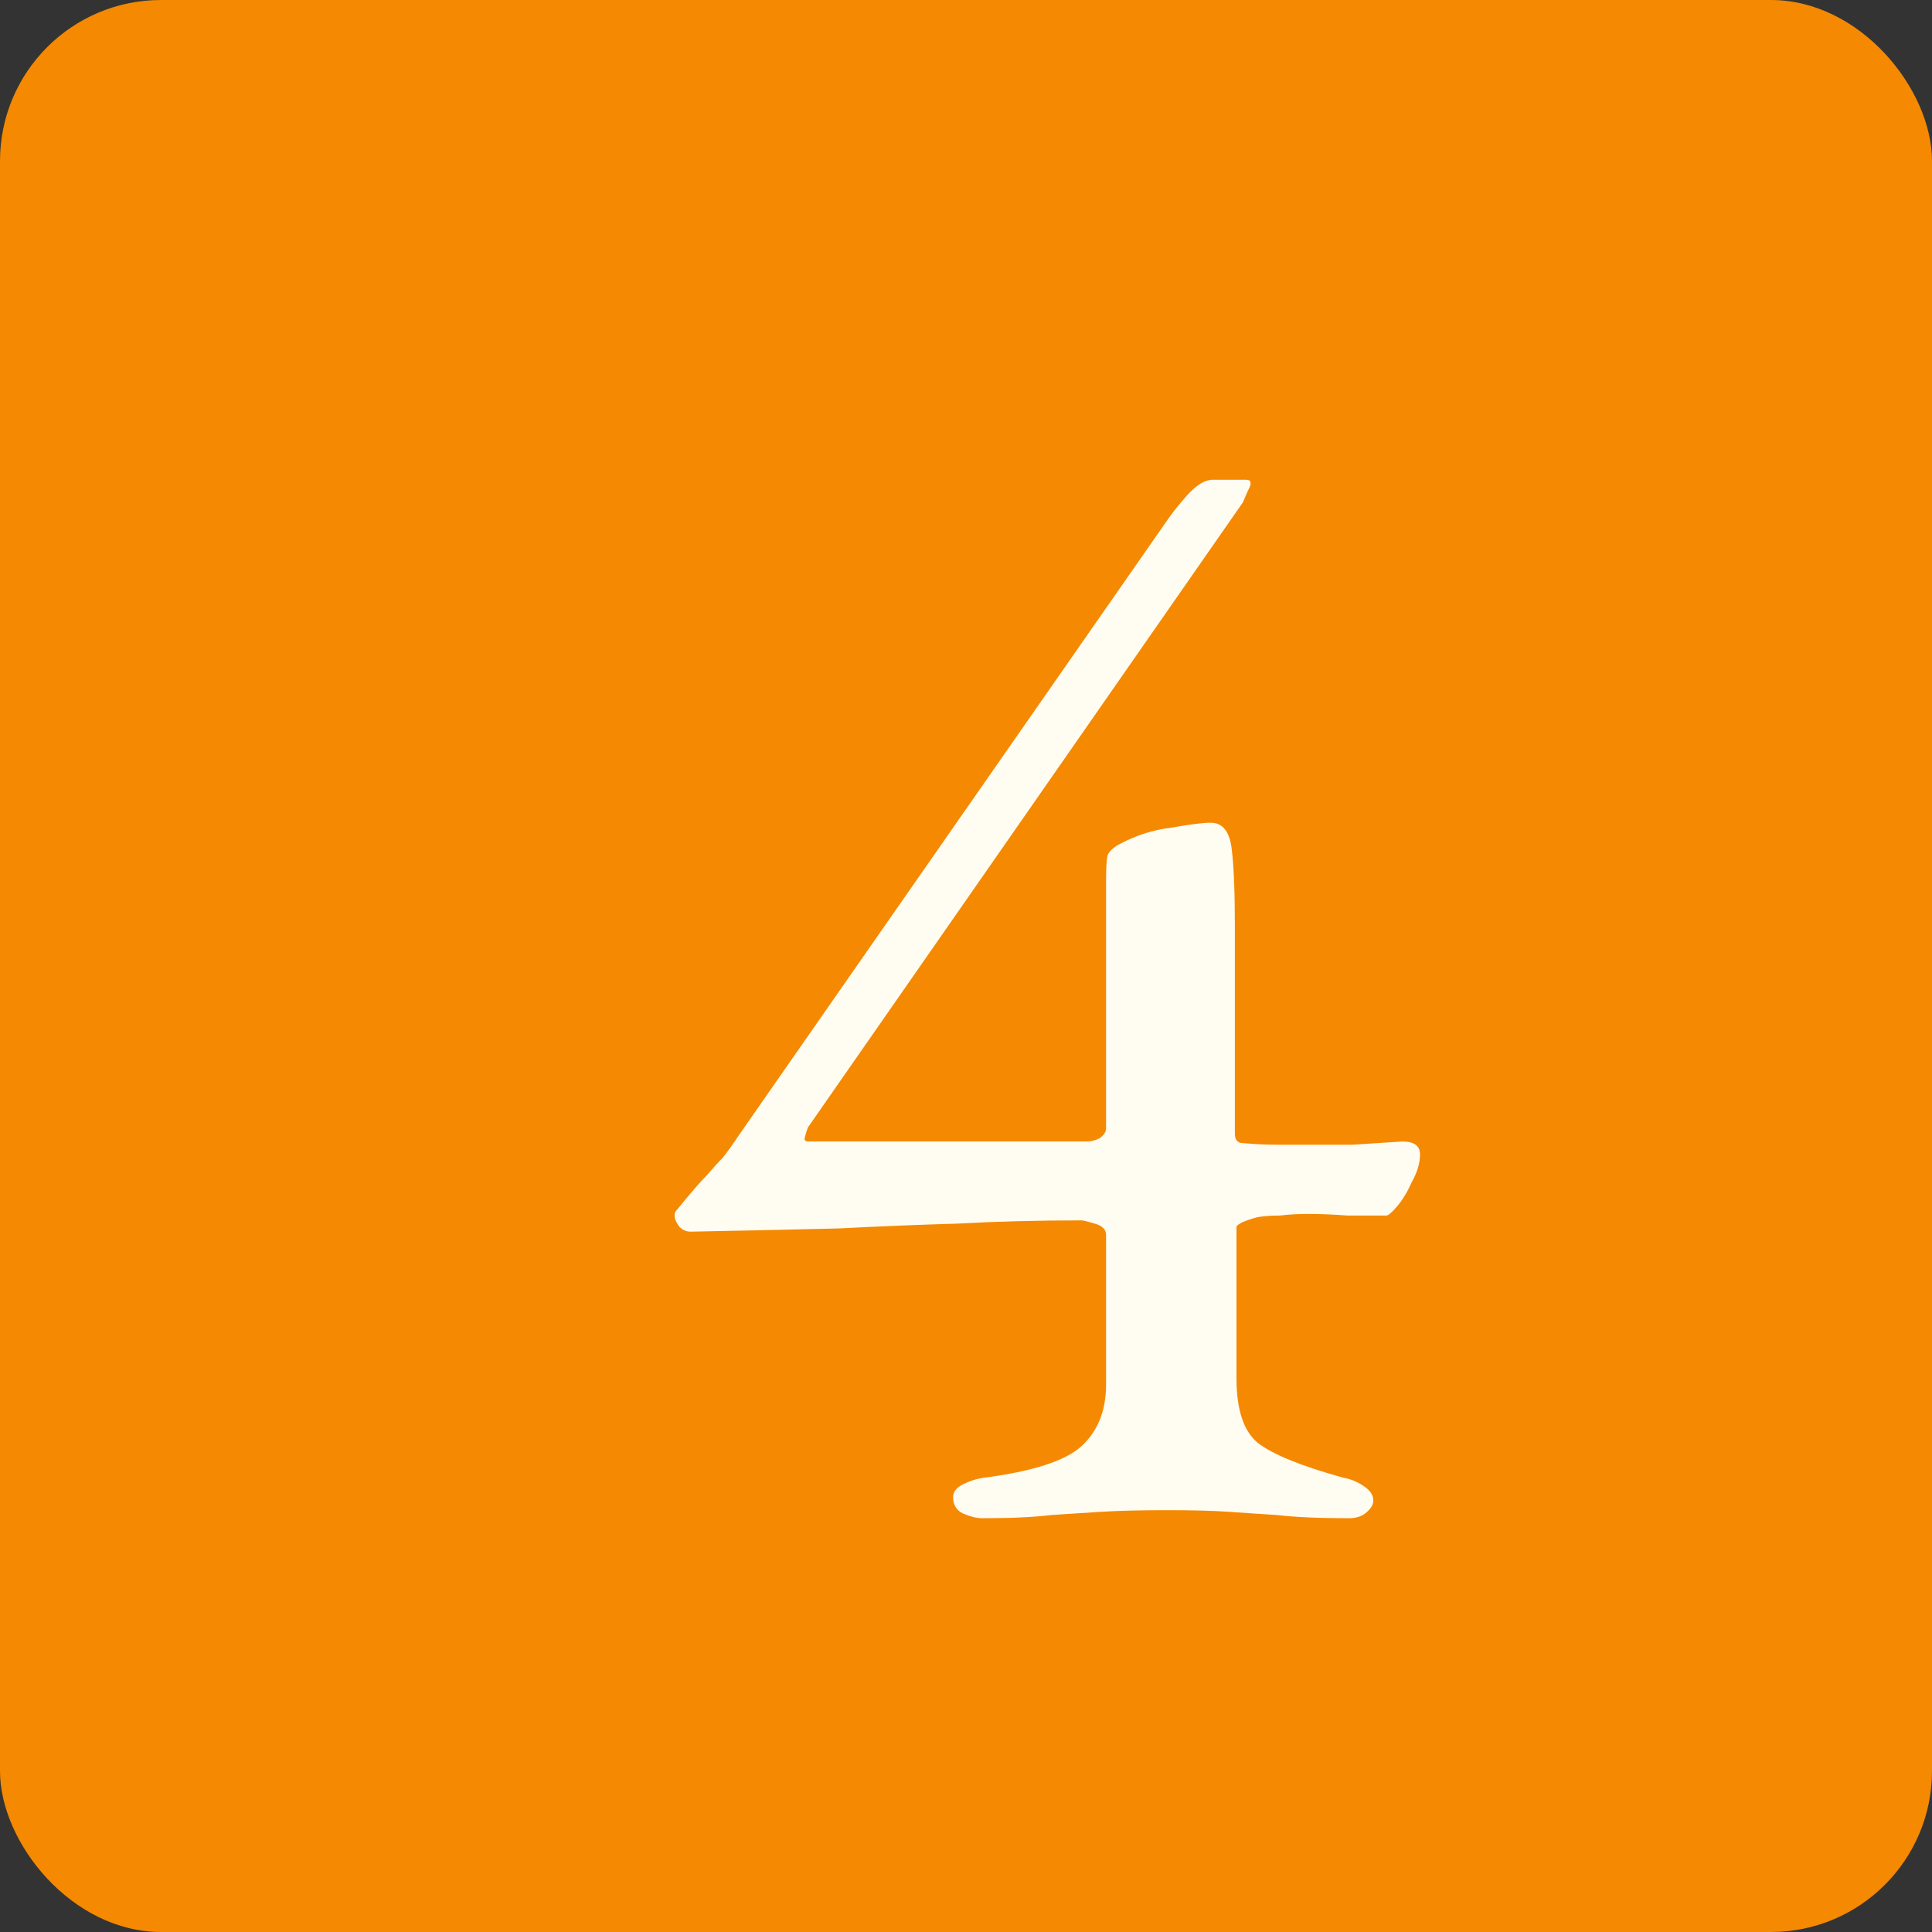 <svg width="60" height="60" viewBox="0 0 60 60" fill="none" xmlns="http://www.w3.org/2000/svg">
<rect x="0" y="0" width="60" height="60" fill="#333333" stroke="none"/>
<rect width="60" height="60" rx="5" fill="#F58901"/>
<path d="M30.5 47.15C30.333 47.15 30.133 47.1 29.9 47C29.7 46.9 29.6 46.733 29.6 46.5C29.6 46.333 29.7 46.2 29.9 46.1C30.1 46 30.3 45.933 30.5 45.9C32.067 45.7 33.1 45.367 33.6 44.9C34.1 44.433 34.35 43.8 34.35 43V38.35C34.35 38.183 34.233 38.067 34 38C33.767 37.933 33.633 37.9 33.6 37.9C32.233 37.9 30.95 37.933 29.75 38C28.583 38.033 27.35 38.083 26.05 38.15C24.75 38.183 23.217 38.217 21.45 38.25C21.317 38.25 21.2 38.2 21.1 38.1C21 37.967 20.95 37.85 20.95 37.75C20.95 37.683 20.967 37.633 21 37.6C21.433 37.067 21.75 36.7 21.95 36.5C22.15 36.267 22.317 36.083 22.45 35.95C22.583 35.783 22.75 35.55 22.95 35.25L36.15 16.3C36.35 16 36.583 15.7 36.85 15.4C37.15 15.067 37.417 14.9 37.65 14.9H38.7C38.867 14.9 38.883 15.017 38.75 15.25C38.65 15.483 38.6 15.6 38.6 15.6L25.1 35C25.067 35.067 25.033 35.167 25 35.3C24.967 35.4 25 35.45 25.1 35.45H33.75C33.883 35.45 34.017 35.417 34.15 35.35C34.283 35.25 34.35 35.15 34.35 35.05V27.3C34.35 26.933 34.367 26.683 34.4 26.55C34.467 26.417 34.6 26.3 34.8 26.2C35.3 25.933 35.833 25.767 36.4 25.7C36.967 25.6 37.367 25.55 37.6 25.55C37.967 25.55 38.183 25.817 38.25 26.35C38.317 26.883 38.35 27.683 38.35 28.75V35.2C38.35 35.4 38.433 35.5 38.6 35.5C38.967 35.533 39.317 35.55 39.65 35.55C39.983 35.55 40.3 35.55 40.6 35.55C41.067 35.55 41.533 35.55 42 35.55C42.5 35.517 43.017 35.483 43.55 35.45C43.917 35.45 44.1 35.583 44.1 35.85C44.1 36.117 44.017 36.4 43.85 36.7C43.717 37 43.567 37.25 43.4 37.45C43.233 37.65 43.117 37.75 43.05 37.75C42.683 37.75 42.283 37.75 41.85 37.75C41.417 37.717 41 37.7 40.6 37.7C40.3 37.7 40.017 37.717 39.75 37.75C39.483 37.75 39.25 37.767 39.05 37.8C38.917 37.833 38.767 37.883 38.6 37.95C38.467 38.017 38.4 38.067 38.4 38.1V42.8C38.4 43.767 38.617 44.433 39.05 44.8C39.517 45.167 40.417 45.533 41.75 45.9C41.95 45.933 42.15 46.017 42.35 46.15C42.55 46.283 42.65 46.433 42.65 46.6C42.65 46.733 42.567 46.867 42.4 47C42.267 47.1 42.1 47.15 41.9 47.15C40.967 47.15 40.217 47.117 39.65 47.05C39.117 47.017 38.617 46.983 38.15 46.95C37.683 46.917 37.05 46.9 36.25 46.9C35.417 46.9 34.733 46.917 34.2 46.95C33.7 46.983 33.183 47.017 32.65 47.05C32.117 47.117 31.4 47.15 30.5 47.15Z" fill="#FFFCF2"/>
</svg>
